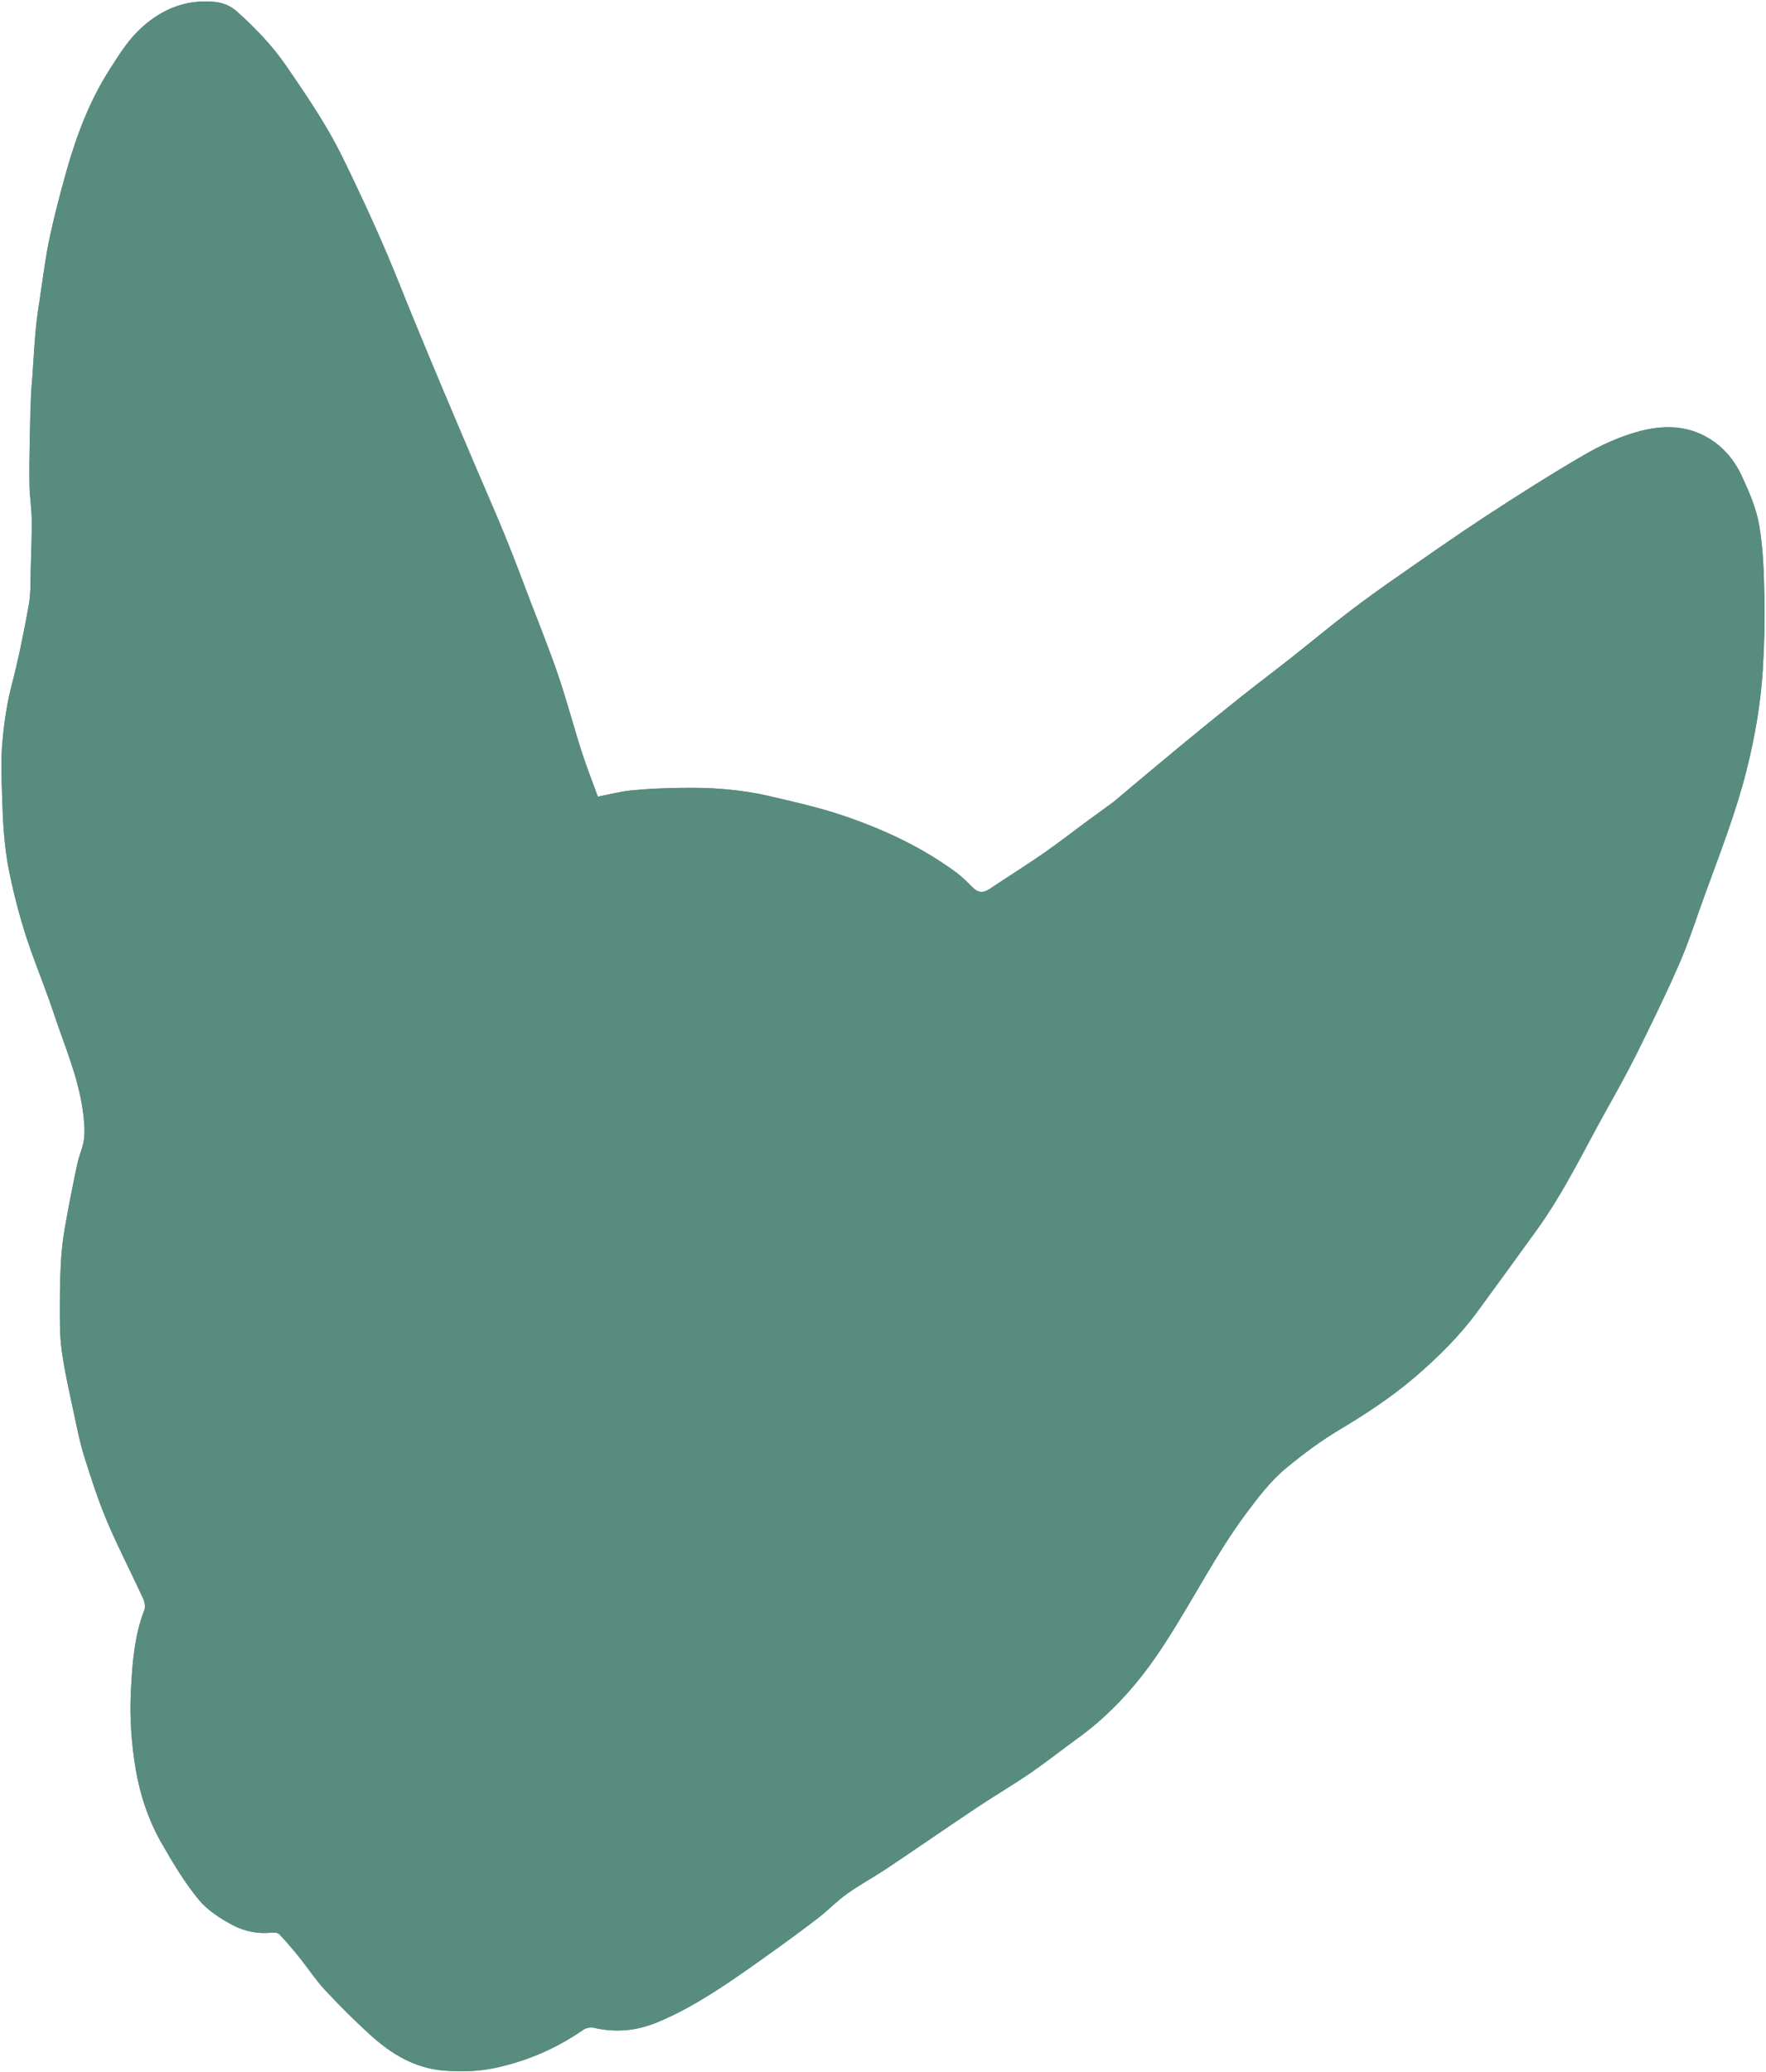 <svg width="1100" height="1290" viewBox="0 0 1100 1290" fill="none" xmlns="http://www.w3.org/2000/svg">
<path d="M693.333 499.483C707.7 487.451 721.745 475.599 735.921 463.905C748.106 453.854 760.37 443.895 772.731 434.06C783.07 425.833 793.653 417.914 804.028 409.731C815.881 400.383 827.482 390.71 839.457 381.524C849.547 373.785 859.901 366.376 870.342 359.113C888.8 346.272 907.198 333.322 926.021 321.029C945.989 307.987 966.154 295.195 986.767 283.212C996.884 277.331 1007.86 272.324 1019.07 269.083C1033.24 264.988 1047.96 264.154 1061.86 271.48C1072.27 276.97 1079.79 285.501 1084.65 295.827C1089.31 305.749 1093.87 316.169 1095.72 326.849C1098.24 341.33 1098.68 356.255 1099 371.011C1099.33 386.409 1098.98 401.867 1097.99 417.238C1096.62 438.544 1092.98 459.517 1087.71 480.274C1080.94 506.896 1070.89 532.353 1061.56 558.079C1056.46 572.157 1051.9 586.479 1045.93 600.184C1037.67 619.133 1028.54 637.715 1019.36 656.241C1013.38 668.296 1006.77 680.043 1000.21 691.803C986.396 716.606 974.134 742.322 957.468 765.464C945.183 782.524 932.777 799.496 920.37 816.467C909.167 831.791 895.709 845.073 881.39 857.343C866.743 869.895 850.63 880.482 834.001 890.386C822.569 897.195 811.794 905.294 801.484 913.743C791.49 921.935 783.687 932.265 775.912 942.69C762.439 960.754 751.576 980.321 740.099 999.586C731.306 1014.34 722.352 1029.17 711.832 1042.69C700.234 1057.6 686.781 1071.05 671.32 1082.25C661.367 1089.46 651.733 1097.12 641.6 1104.07C630.761 1111.49 619.388 1118.14 608.456 1125.43C589.791 1137.89 571.347 1150.68 552.69 1163.15C544.451 1168.66 535.671 1173.38 527.601 1179.11C521.289 1183.6 515.888 1189.34 509.736 1194.07C499.657 1201.83 489.386 1209.34 479.031 1216.73C468.335 1224.35 457.639 1232.01 446.582 1239.1C434.62 1246.76 422.351 1253.86 409.083 1259.28C396.137 1264.56 383.251 1265.66 369.735 1262.52C367.737 1262.06 364.901 1262.69 363.193 1263.87C346.622 1275.39 328.572 1283.15 308.8 1287.46C298.145 1289.78 287.764 1290.02 276.956 1289.23C258.311 1287.86 243.675 1278.81 230.486 1266.84C220.686 1257.95 211.305 1248.55 202.29 1238.86C196.54 1232.67 191.89 1225.48 186.577 1218.87C182.585 1213.91 178.43 1209.06 174.092 1204.4C173.214 1203.45 171.14 1203.12 169.704 1203.28C161.008 1204.26 152.458 1202.61 145.096 1198.72C137.227 1194.56 129.135 1189.34 123.604 1182.58C114.86 1171.88 107.651 1159.8 100.743 1147.76C92.506 1133.4 87.213 1117.54 84.504 1101.41C81.84 1085.55 80.722 1069.11 81.533 1053.06C82.391 1036.1 83.588 1018.83 89.872 1002.54C90.677 1000.46 90.08 997.301 89.079 995.126C81.703 979.102 73.536 963.424 66.667 947.192C61.167 934.195 56.823 920.674 52.578 907.192C49.856 898.549 48.057 889.596 46.183 880.71C43.366 867.353 40.232 854.017 38.402 840.513C37.049 830.535 37.319 820.304 37.31 810.185C37.302 800.461 37.575 790.715 38.273 781.018C38.79 773.853 39.964 766.71 41.246 759.629C43.372 747.891 45.69 736.184 48.191 724.52C49.351 719.109 51.888 713.906 52.424 708.474C52.992 702.722 52.313 696.755 51.501 690.977C48.582 670.193 40.163 651.004 33.609 631.291C29.233 618.13 24.017 605.252 19.366 592.18C13.681 576.199 9.279 559.91 5.832 543.241C2.471 526.98 1.749 510.67 1.269 494.261C0.976 484.24 0.543 474.153 1.33 464.187C2.332 451.513 4.061 438.925 7.298 426.482C11.585 410.001 14.964 393.252 17.955 376.48C19.326 368.786 18.931 360.764 19.179 352.885C19.488 343.031 19.88 333.169 19.765 323.316C19.685 316.408 18.518 309.514 18.372 302.603C18.165 292.797 18.378 282.979 18.547 273.169C18.704 264.08 18.991 254.992 19.321 245.907C19.451 242.316 19.869 238.737 20.123 235.15C20.83 225.135 21.339 215.101 22.275 205.107C22.961 197.78 24.106 190.49 25.211 183.209C26.972 171.598 28.389 159.905 30.832 148.434C33.774 134.623 37.354 120.929 41.162 107.326C47.45 84.865 55.621 63.103 68.24 43.343C73.582 34.977 78.948 26.282 85.927 19.379C98.921 6.528 114.75 -0.665 133.716 1.185C139.137 1.714 143.799 3.749 147.79 7.346C159.014 17.464 169.513 28.309 178.09 40.764C187.236 54.048 196.338 67.417 204.462 81.331C211.507 93.397 217.366 106.178 223.368 118.824C229.523 131.792 235.414 144.896 241.056 158.096C246.939 171.862 252.338 185.835 258.038 199.68C264.072 214.338 270.166 228.971 276.315 243.581C283.189 259.913 290.142 276.212 297.082 292.516C303.008 306.44 309.143 320.279 314.857 334.29C320.136 347.233 325.021 360.339 330.003 373.401C335.988 389.091 342.305 404.67 347.716 420.556C353.038 436.18 357.227 452.187 362.261 467.915C365.286 477.366 368.975 486.605 372.393 496.017C379.698 494.619 386.63 492.756 393.677 492.073C403.828 491.089 414.057 490.699 424.26 490.548C433.148 490.416 442.083 490.546 450.929 491.33C459.871 492.124 468.861 493.296 477.595 495.315C493.424 498.974 509.371 502.514 524.738 507.681C550.052 516.193 574.232 527.398 595.861 543.406C599.509 546.107 602.709 549.443 605.961 552.643C609.275 555.904 612.522 556.103 616.399 553.506C627.635 545.979 639.111 538.802 650.225 531.102C659.692 524.543 668.774 517.428 678.053 510.597C683.028 506.934 688.061 503.35 693.333 499.483Z" fill="#588C7E"/>
<path d="M693.333 499.483C707.7 487.451 721.745 475.599 735.921 463.905C748.106 453.854 760.37 443.895 772.731 434.06C783.07 425.833 793.653 417.914 804.028 409.731C815.881 400.383 827.482 390.71 839.457 381.524C849.547 373.785 859.901 366.376 870.342 359.113C888.8 346.272 907.198 333.322 926.021 321.029C945.989 307.987 966.154 295.195 986.767 283.212C996.884 277.331 1007.86 272.324 1019.07 269.083C1033.24 264.988 1047.96 264.154 1061.86 271.48C1072.27 276.97 1079.79 285.501 1084.65 295.827C1089.31 305.749 1093.87 316.169 1095.72 326.849C1098.24 341.33 1098.68 356.255 1099 371.011C1099.33 386.409 1098.98 401.867 1097.99 417.238C1096.62 438.544 1092.98 459.517 1087.71 480.274C1080.94 506.896 1070.89 532.353 1061.56 558.079C1056.46 572.157 1051.9 586.479 1045.93 600.184C1037.67 619.133 1028.54 637.715 1019.36 656.241C1013.38 668.296 1006.77 680.043 1000.21 691.803C986.396 716.606 974.134 742.322 957.468 765.464C945.183 782.524 932.777 799.496 920.37 816.467C909.167 831.791 895.709 845.073 881.39 857.343C866.743 869.895 850.63 880.482 834.001 890.386C822.569 897.195 811.794 905.294 801.484 913.743C791.49 921.935 783.687 932.265 775.912 942.69C762.439 960.754 751.576 980.321 740.099 999.586C731.306 1014.34 722.352 1029.17 711.832 1042.69C700.234 1057.6 686.781 1071.05 671.32 1082.25C661.367 1089.46 651.733 1097.12 641.6 1104.07C630.761 1111.49 619.388 1118.14 608.456 1125.43C589.791 1137.89 571.347 1150.68 552.69 1163.15C544.451 1168.66 535.671 1173.38 527.601 1179.11C521.289 1183.6 515.888 1189.34 509.736 1194.07C499.657 1201.83 489.386 1209.34 479.031 1216.73C468.335 1224.35 457.639 1232.01 446.582 1239.1C434.62 1246.76 422.351 1253.86 409.083 1259.28C396.137 1264.56 383.251 1265.66 369.735 1262.52C367.737 1262.06 364.901 1262.69 363.193 1263.87C346.622 1275.39 328.572 1283.15 308.8 1287.46C298.145 1289.78 287.764 1290.02 276.956 1289.23C258.311 1287.86 243.675 1278.81 230.486 1266.84C220.686 1257.95 211.305 1248.55 202.29 1238.86C196.54 1232.67 191.89 1225.48 186.577 1218.87C182.585 1213.91 178.43 1209.06 174.092 1204.4C173.214 1203.45 171.14 1203.12 169.704 1203.28C161.008 1204.26 152.458 1202.61 145.096 1198.72C137.227 1194.56 129.135 1189.34 123.604 1182.58C114.86 1171.88 107.651 1159.8 100.743 1147.76C92.506 1133.4 87.213 1117.54 84.504 1101.41C81.84 1085.55 80.722 1069.11 81.533 1053.06C82.391 1036.1 83.588 1018.83 89.872 1002.54C90.677 1000.46 90.08 997.301 89.079 995.126C81.703 979.102 73.536 963.424 66.667 947.192C61.167 934.195 56.823 920.674 52.578 907.192C49.856 898.549 48.057 889.596 46.183 880.71C43.366 867.353 40.232 854.017 38.402 840.513C37.049 830.535 37.319 820.304 37.31 810.185C37.302 800.461 37.575 790.715 38.273 781.018C38.79 773.853 39.964 766.71 41.246 759.629C43.372 747.891 45.69 736.184 48.191 724.52C49.351 719.109 51.888 713.906 52.424 708.474C52.992 702.722 52.313 696.755 51.501 690.977C48.582 670.193 40.163 651.004 33.609 631.291C29.233 618.13 24.017 605.252 19.366 592.18C13.681 576.199 9.279 559.91 5.832 543.241C2.471 526.98 1.749 510.67 1.269 494.261C0.976 484.24 0.543 474.153 1.33 464.187C2.332 451.513 4.061 438.925 7.298 426.482C11.585 410.001 14.964 393.252 17.955 376.48C19.326 368.786 18.931 360.764 19.179 352.885C19.488 343.031 19.88 333.169 19.765 323.316C19.685 316.408 18.518 309.514 18.372 302.603C18.165 292.797 18.378 282.979 18.547 273.169C18.704 264.08 18.991 254.992 19.321 245.907C19.451 242.316 19.869 238.737 20.123 235.15C20.83 225.135 21.339 215.101 22.275 205.107C22.961 197.78 24.106 190.49 25.211 183.209C26.972 171.598 28.389 159.905 30.832 148.434C33.774 134.623 37.354 120.929 41.162 107.326C47.45 84.865 55.621 63.103 68.24 43.343C73.582 34.977 78.948 26.282 85.927 19.379C98.921 6.528 114.75 -0.665 133.716 1.185C139.137 1.714 143.799 3.749 147.79 7.346C159.014 17.464 169.513 28.309 178.09 40.764C187.236 54.048 196.338 67.417 204.462 81.331C211.507 93.397 217.366 106.178 223.368 118.824C229.523 131.792 235.414 144.896 241.056 158.096C246.939 171.862 252.338 185.835 258.038 199.68C264.072 214.338 270.166 228.971 276.315 243.581C283.189 259.913 290.142 276.212 297.082 292.516C303.008 306.44 309.143 320.279 314.857 334.29C320.136 347.233 325.021 360.339 330.003 373.401C335.988 389.091 342.305 404.67 347.716 420.556C353.038 436.18 357.227 452.187 362.261 467.915C365.286 477.366 368.975 486.605 372.393 496.017C379.698 494.619 386.63 492.756 393.677 492.073C403.828 491.089 414.057 490.699 424.26 490.548C433.148 490.416 442.083 490.546 450.929 491.33C459.871 492.124 468.861 493.296 477.595 495.315C493.424 498.974 509.371 502.514 524.738 507.681C550.052 516.193 574.232 527.398 595.861 543.406C599.509 546.107 602.709 549.443 605.961 552.643C609.275 555.904 612.522 556.103 616.399 553.506C627.635 545.979 639.111 538.802 650.225 531.102C659.692 524.543 668.774 517.428 678.053 510.597C683.028 506.934 688.061 503.35 693.333 499.483Z" fill="#588C7E"/>
</svg>
